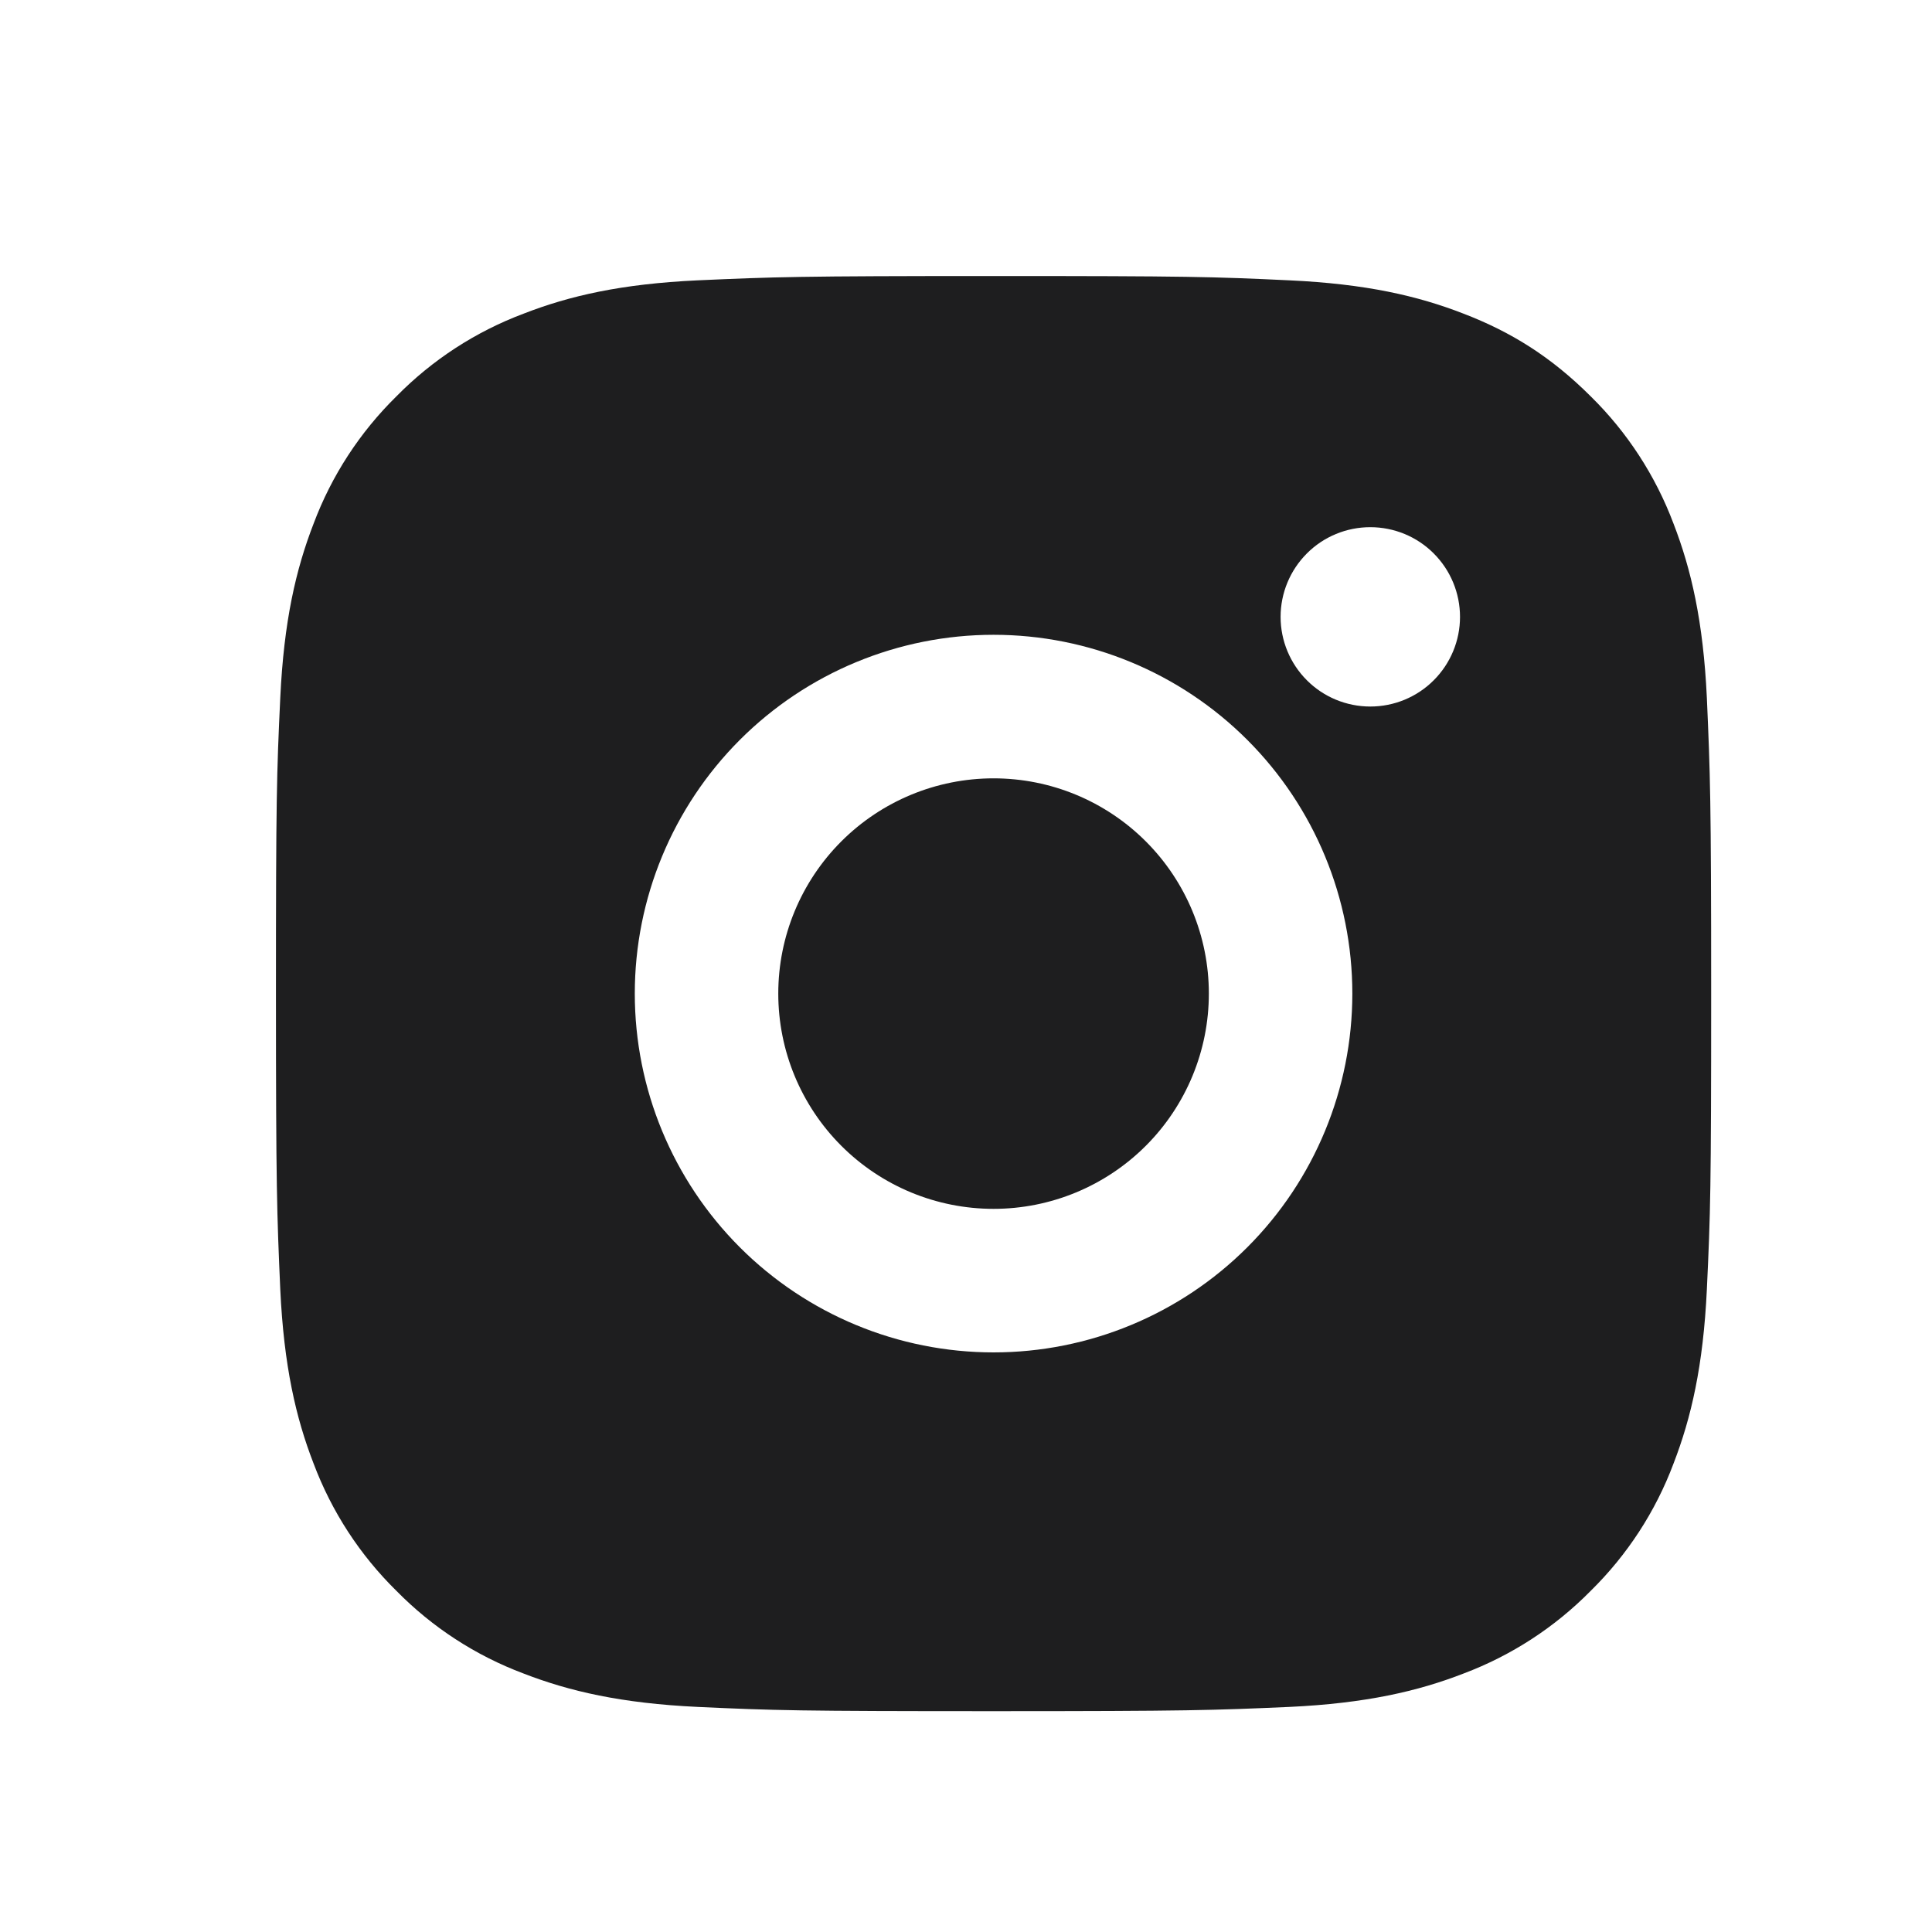 <svg width="30" height="30" viewBox="0 0 30 30" fill="none" xmlns="http://www.w3.org/2000/svg">
<g clip-path="url(#clip0_427_8516)">
<path d="M15.428 4.286C18.456 4.286 18.833 4.297 20.021 4.353C21.208 4.408 22.016 4.594 22.727 4.871C23.462 5.154 24.082 5.537 24.701 6.155C25.268 6.712 25.706 7.386 25.986 8.13C26.261 8.84 26.448 9.649 26.504 10.835C26.556 12.023 26.571 12.401 26.571 15.428C26.571 18.456 26.56 18.834 26.504 20.022C26.448 21.208 26.261 22.016 25.986 22.727C25.707 23.471 25.268 24.145 24.701 24.702C24.144 25.268 23.47 25.706 22.727 25.986C22.017 26.262 21.208 26.449 20.021 26.505C18.833 26.557 18.456 26.571 15.428 26.571C12.4 26.571 12.023 26.56 10.835 26.505C9.648 26.449 8.84 26.262 8.129 25.986C7.385 25.707 6.712 25.269 6.155 24.702C5.588 24.145 5.15 23.471 4.87 22.727C4.594 22.017 4.408 21.208 4.352 20.022C4.3 18.834 4.285 18.456 4.285 15.428C4.285 12.401 4.296 12.023 4.352 10.835C4.408 9.648 4.594 8.841 4.87 8.13C5.149 7.386 5.588 6.712 6.155 6.155C6.712 5.588 7.386 5.15 8.129 4.871C8.84 4.594 9.647 4.408 10.835 4.353C12.023 4.3 12.4 4.286 15.428 4.286ZM15.428 9.857C13.95 9.857 12.533 10.444 11.488 11.489C10.444 12.534 9.857 13.951 9.857 15.428C9.857 16.906 10.444 18.323 11.488 19.368C12.533 20.413 13.95 21 15.428 21C16.906 21 18.323 20.413 19.368 19.368C20.413 18.323 20.999 16.906 20.999 15.428C20.999 13.951 20.413 12.534 19.368 11.489C18.323 10.444 16.906 9.857 15.428 9.857ZM22.671 9.579C22.671 9.209 22.524 8.855 22.263 8.594C22.002 8.332 21.647 8.186 21.278 8.186C20.909 8.186 20.554 8.332 20.293 8.594C20.032 8.855 19.885 9.209 19.885 9.579C19.885 9.948 20.032 10.302 20.293 10.563C20.554 10.825 20.909 10.971 21.278 10.971C21.647 10.971 22.002 10.825 22.263 10.563C22.524 10.302 22.671 9.948 22.671 9.579ZM15.428 12.086C16.315 12.086 17.165 12.438 17.792 13.065C18.419 13.692 18.771 14.542 18.771 15.428C18.771 16.315 18.419 17.165 17.792 17.792C17.165 18.419 16.315 18.771 15.428 18.771C14.541 18.771 13.691 18.419 13.064 17.792C12.437 17.165 12.085 16.315 12.085 15.428C12.085 14.542 12.437 13.692 13.064 13.065C13.691 12.438 14.541 12.086 15.428 12.086Z" fill="#1E1E1F"/>
</g>
<defs>
<clipPath id="clip0_427_8516">
<rect width="30" height="30" fill="white"/>
</clipPath>
</defs>
</svg>
